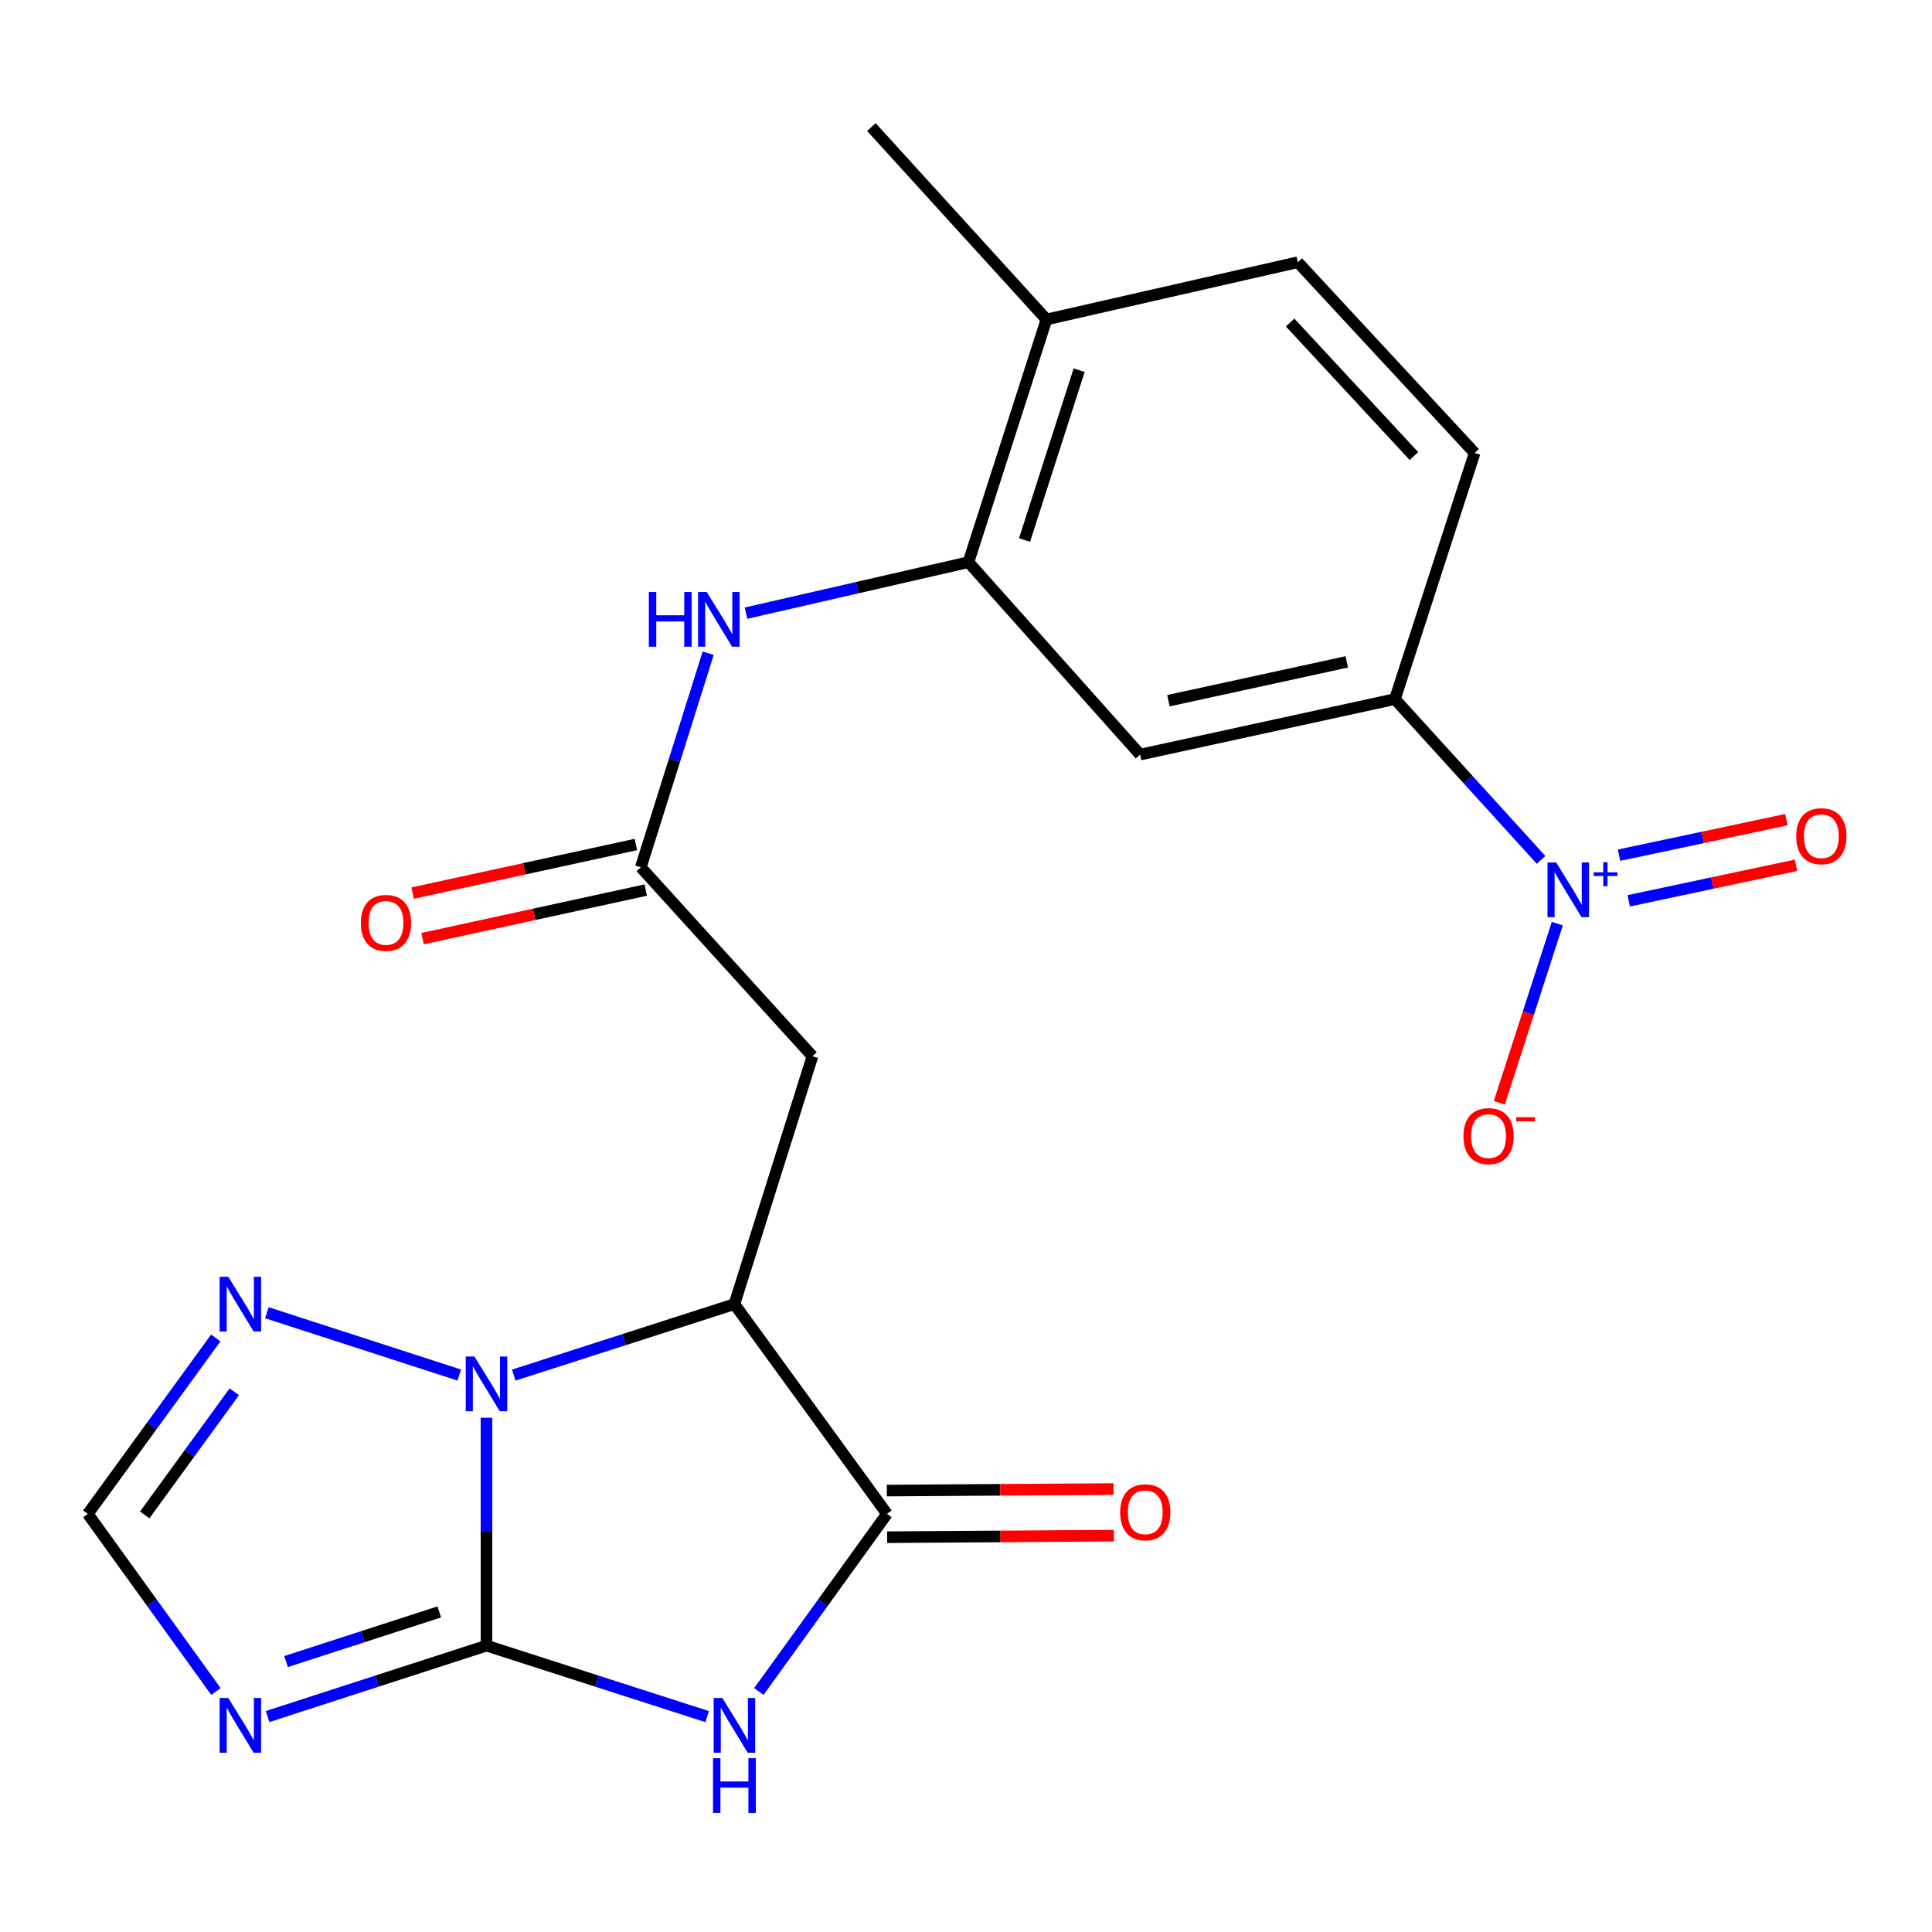 <?xml version='1.0' encoding='iso-8859-1'?>
<svg version='1.1' baseProfile='full'
              xmlns='http://www.w3.org/2000/svg'
                      xmlns:rdkit='http://www.rdkit.org/xml'
                      xmlns:xlink='http://www.w3.org/1999/xlink'
                  xml:space='preserve'
width='1000px' height='1000px' viewBox='0 0 1000 1000'>
<!-- END OF HEADER -->
<rect style='opacity:1.0;fill:#FFFFFF;stroke:none' width='1000' height='1000' x='0' y='0'> </rect>
<path class='bond-0' d='M 251.806,851.779 L 251.806,792.808' style='fill:none;fill-rule:evenodd;stroke:#000000;stroke-width:6px;stroke-linecap:butt;stroke-linejoin:miter;stroke-opacity:1' />
<path class='bond-0' d='M 251.806,792.808 L 251.806,733.836' style='fill:none;fill-rule:evenodd;stroke:#0000FF;stroke-width:6px;stroke-linecap:butt;stroke-linejoin:miter;stroke-opacity:1' />
<path class='bond-1' d='M 251.806,851.779 L 308.916,870.145' style='fill:none;fill-rule:evenodd;stroke:#000000;stroke-width:6px;stroke-linecap:butt;stroke-linejoin:miter;stroke-opacity:1' />
<path class='bond-1' d='M 308.916,870.145 L 366.026,888.511' style='fill:none;fill-rule:evenodd;stroke:#0000FF;stroke-width:6px;stroke-linecap:butt;stroke-linejoin:miter;stroke-opacity:1' />
<path class='bond-2' d='M 251.806,851.779 L 195.155,870.132' style='fill:none;fill-rule:evenodd;stroke:#000000;stroke-width:6px;stroke-linecap:butt;stroke-linejoin:miter;stroke-opacity:1' />
<path class='bond-2' d='M 195.155,870.132 L 138.503,888.485' style='fill:none;fill-rule:evenodd;stroke:#0000FF;stroke-width:6px;stroke-linecap:butt;stroke-linejoin:miter;stroke-opacity:1' />
<path class='bond-2' d='M 227.373,834.325 L 187.716,847.172' style='fill:none;fill-rule:evenodd;stroke:#000000;stroke-width:6px;stroke-linecap:butt;stroke-linejoin:miter;stroke-opacity:1' />
<path class='bond-2' d='M 187.716,847.172 L 148.06,860.019' style='fill:none;fill-rule:evenodd;stroke:#0000FF;stroke-width:6px;stroke-linecap:butt;stroke-linejoin:miter;stroke-opacity:1' />
<path class='bond-3' d='M 265.916,711.751 L 323.026,693.385' style='fill:none;fill-rule:evenodd;stroke:#0000FF;stroke-width:6px;stroke-linecap:butt;stroke-linejoin:miter;stroke-opacity:1' />
<path class='bond-3' d='M 323.026,693.385 L 380.136,675.019' style='fill:none;fill-rule:evenodd;stroke:#000000;stroke-width:6px;stroke-linecap:butt;stroke-linejoin:miter;stroke-opacity:1' />
<path class='bond-4' d='M 237.719,711.725 L 138.133,679.463' style='fill:none;fill-rule:evenodd;stroke:#0000FF;stroke-width:6px;stroke-linecap:butt;stroke-linejoin:miter;stroke-opacity:1' />
<path class='bond-5' d='M 392.784,875.515 L 425.94,829.55' style='fill:none;fill-rule:evenodd;stroke:#0000FF;stroke-width:6px;stroke-linecap:butt;stroke-linejoin:miter;stroke-opacity:1' />
<path class='bond-5' d='M 425.94,829.55 L 459.097,783.585' style='fill:none;fill-rule:evenodd;stroke:#000000;stroke-width:6px;stroke-linecap:butt;stroke-linejoin:miter;stroke-opacity:1' />
<path class='bond-6' d='M 380.136,675.019 L 420.521,546.703' style='fill:none;fill-rule:evenodd;stroke:#000000;stroke-width:6px;stroke-linecap:butt;stroke-linejoin:miter;stroke-opacity:1' />
<path class='bond-7' d='M 380.136,675.019 L 459.097,783.585' style='fill:none;fill-rule:evenodd;stroke:#000000;stroke-width:6px;stroke-linecap:butt;stroke-linejoin:miter;stroke-opacity:1' />
<path class='bond-8' d='M 459.178,795.652 L 517.853,795.258' style='fill:none;fill-rule:evenodd;stroke:#000000;stroke-width:6px;stroke-linecap:butt;stroke-linejoin:miter;stroke-opacity:1' />
<path class='bond-8' d='M 517.853,795.258 L 576.528,794.863' style='fill:none;fill-rule:evenodd;stroke:#FF0000;stroke-width:6px;stroke-linecap:butt;stroke-linejoin:miter;stroke-opacity:1' />
<path class='bond-8' d='M 459.015,771.518 L 517.691,771.123' style='fill:none;fill-rule:evenodd;stroke:#000000;stroke-width:6px;stroke-linecap:butt;stroke-linejoin:miter;stroke-opacity:1' />
<path class='bond-8' d='M 517.691,771.123 L 576.366,770.729' style='fill:none;fill-rule:evenodd;stroke:#FF0000;stroke-width:6px;stroke-linecap:butt;stroke-linejoin:miter;stroke-opacity:1' />
<path class='bond-9' d='M 111.767,875.515 L 78.611,829.55' style='fill:none;fill-rule:evenodd;stroke:#0000FF;stroke-width:6px;stroke-linecap:butt;stroke-linejoin:miter;stroke-opacity:1' />
<path class='bond-9' d='M 78.611,829.55 L 45.455,783.585' style='fill:none;fill-rule:evenodd;stroke:#000000;stroke-width:6px;stroke-linecap:butt;stroke-linejoin:miter;stroke-opacity:1' />
<path class='bond-10' d='M 797.656,445.084 L 759.83,403.471' style='fill:none;fill-rule:evenodd;stroke:#0000FF;stroke-width:6px;stroke-linecap:butt;stroke-linejoin:miter;stroke-opacity:1' />
<path class='bond-10' d='M 759.83,403.471 L 722.004,361.858' style='fill:none;fill-rule:evenodd;stroke:#000000;stroke-width:6px;stroke-linecap:butt;stroke-linejoin:miter;stroke-opacity:1' />
<path class='bond-11' d='M 806.062,478.077 L 791.054,524.421' style='fill:none;fill-rule:evenodd;stroke:#0000FF;stroke-width:6px;stroke-linecap:butt;stroke-linejoin:miter;stroke-opacity:1' />
<path class='bond-11' d='M 791.054,524.421 L 776.047,570.765' style='fill:none;fill-rule:evenodd;stroke:#FF0000;stroke-width:6px;stroke-linecap:butt;stroke-linejoin:miter;stroke-opacity:1' />
<path class='bond-12' d='M 843.031,466.258 L 886.328,457.062' style='fill:none;fill-rule:evenodd;stroke:#0000FF;stroke-width:6px;stroke-linecap:butt;stroke-linejoin:miter;stroke-opacity:1' />
<path class='bond-12' d='M 886.328,457.062 L 929.624,447.866' style='fill:none;fill-rule:evenodd;stroke:#FF0000;stroke-width:6px;stroke-linecap:butt;stroke-linejoin:miter;stroke-opacity:1' />
<path class='bond-12' d='M 838.017,442.649 L 881.314,433.454' style='fill:none;fill-rule:evenodd;stroke:#0000FF;stroke-width:6px;stroke-linecap:butt;stroke-linejoin:miter;stroke-opacity:1' />
<path class='bond-12' d='M 881.314,433.454 L 924.61,424.258' style='fill:none;fill-rule:evenodd;stroke:#FF0000;stroke-width:6px;stroke-linecap:butt;stroke-linejoin:miter;stroke-opacity:1' />
<path class='bond-13' d='M 111.676,692.535 L 78.565,738.06' style='fill:none;fill-rule:evenodd;stroke:#0000FF;stroke-width:6px;stroke-linecap:butt;stroke-linejoin:miter;stroke-opacity:1' />
<path class='bond-13' d='M 78.565,738.06 L 45.455,783.585' style='fill:none;fill-rule:evenodd;stroke:#000000;stroke-width:6px;stroke-linecap:butt;stroke-linejoin:miter;stroke-opacity:1' />
<path class='bond-13' d='M 121.261,720.388 L 98.083,752.256' style='fill:none;fill-rule:evenodd;stroke:#0000FF;stroke-width:6px;stroke-linecap:butt;stroke-linejoin:miter;stroke-opacity:1' />
<path class='bond-13' d='M 98.083,752.256 L 74.906,784.123' style='fill:none;fill-rule:evenodd;stroke:#000000;stroke-width:6px;stroke-linecap:butt;stroke-linejoin:miter;stroke-opacity:1' />
<path class='bond-14' d='M 420.521,546.703 L 331.679,448.903' style='fill:none;fill-rule:evenodd;stroke:#000000;stroke-width:6px;stroke-linecap:butt;stroke-linejoin:miter;stroke-opacity:1' />
<path class='bond-15' d='M 331.679,448.903 L 349.114,393.507' style='fill:none;fill-rule:evenodd;stroke:#000000;stroke-width:6px;stroke-linecap:butt;stroke-linejoin:miter;stroke-opacity:1' />
<path class='bond-15' d='M 349.114,393.507 L 366.549,338.11' style='fill:none;fill-rule:evenodd;stroke:#0000FF;stroke-width:6px;stroke-linecap:butt;stroke-linejoin:miter;stroke-opacity:1' />
<path class='bond-16' d='M 329.112,437.112 L 271.352,449.684' style='fill:none;fill-rule:evenodd;stroke:#000000;stroke-width:6px;stroke-linecap:butt;stroke-linejoin:miter;stroke-opacity:1' />
<path class='bond-16' d='M 271.352,449.684 L 213.591,462.255' style='fill:none;fill-rule:evenodd;stroke:#FF0000;stroke-width:6px;stroke-linecap:butt;stroke-linejoin:miter;stroke-opacity:1' />
<path class='bond-16' d='M 334.245,460.695 L 276.484,473.266' style='fill:none;fill-rule:evenodd;stroke:#000000;stroke-width:6px;stroke-linecap:butt;stroke-linejoin:miter;stroke-opacity:1' />
<path class='bond-16' d='M 276.484,473.266 L 218.724,485.838' style='fill:none;fill-rule:evenodd;stroke:#FF0000;stroke-width:6px;stroke-linecap:butt;stroke-linejoin:miter;stroke-opacity:1' />
<path class='bond-17' d='M 501.265,290.982 L 443.692,304.175' style='fill:none;fill-rule:evenodd;stroke:#000000;stroke-width:6px;stroke-linecap:butt;stroke-linejoin:miter;stroke-opacity:1' />
<path class='bond-17' d='M 443.692,304.175 L 386.118,317.367' style='fill:none;fill-rule:evenodd;stroke:#0000FF;stroke-width:6px;stroke-linecap:butt;stroke-linejoin:miter;stroke-opacity:1' />
<path class='bond-18' d='M 501.265,290.982 L 590.121,390.578' style='fill:none;fill-rule:evenodd;stroke:#000000;stroke-width:6px;stroke-linecap:butt;stroke-linejoin:miter;stroke-opacity:1' />
<path class='bond-19' d='M 501.265,290.982 L 541.651,165.361' style='fill:none;fill-rule:evenodd;stroke:#000000;stroke-width:6px;stroke-linecap:butt;stroke-linejoin:miter;stroke-opacity:1' />
<path class='bond-19' d='M 530.3,279.526 L 558.569,191.591' style='fill:none;fill-rule:evenodd;stroke:#000000;stroke-width:6px;stroke-linecap:butt;stroke-linejoin:miter;stroke-opacity:1' />
<path class='bond-20' d='M 722.004,361.858 L 590.121,390.578' style='fill:none;fill-rule:evenodd;stroke:#000000;stroke-width:6px;stroke-linecap:butt;stroke-linejoin:miter;stroke-opacity:1' />
<path class='bond-20' d='M 697.086,342.584 L 604.768,362.688' style='fill:none;fill-rule:evenodd;stroke:#000000;stroke-width:6px;stroke-linecap:butt;stroke-linejoin:miter;stroke-opacity:1' />
<path class='bond-21' d='M 722.004,361.858 L 763.274,234.453' style='fill:none;fill-rule:evenodd;stroke:#000000;stroke-width:6px;stroke-linecap:butt;stroke-linejoin:miter;stroke-opacity:1' />
<path class='bond-22' d='M 541.651,165.361 L 671.75,135.729' style='fill:none;fill-rule:evenodd;stroke:#000000;stroke-width:6px;stroke-linecap:butt;stroke-linejoin:miter;stroke-opacity:1' />
<path class='bond-23' d='M 541.651,165.361 L 451.025,65.765' style='fill:none;fill-rule:evenodd;stroke:#000000;stroke-width:6px;stroke-linecap:butt;stroke-linejoin:miter;stroke-opacity:1' />
<path class='bond-24' d='M 763.274,234.453 L 671.75,135.729' style='fill:none;fill-rule:evenodd;stroke:#000000;stroke-width:6px;stroke-linecap:butt;stroke-linejoin:miter;stroke-opacity:1' />
<path class='bond-24' d='M 731.847,236.053 L 667.78,166.946' style='fill:none;fill-rule:evenodd;stroke:#000000;stroke-width:6px;stroke-linecap:butt;stroke-linejoin:miter;stroke-opacity:1' />
<path  class='atom-1' d='M 245.546 702.129
L 254.826 717.129
Q 255.746 718.609, 257.226 721.289
Q 258.706 723.969, 258.786 724.129
L 258.786 702.129
L 262.546 702.129
L 262.546 730.449
L 258.666 730.449
L 248.706 714.049
Q 247.546 712.129, 246.306 709.929
Q 245.106 707.729, 244.746 707.049
L 244.746 730.449
L 241.066 730.449
L 241.066 702.129
L 245.546 702.129
' fill='#0000FF'/>
<path  class='atom-2' d='M 373.876 878.889
L 383.156 893.889
Q 384.076 895.369, 385.556 898.049
Q 387.036 900.729, 387.116 900.889
L 387.116 878.889
L 390.876 878.889
L 390.876 907.209
L 386.996 907.209
L 377.036 890.809
Q 375.876 888.889, 374.636 886.689
Q 373.436 884.489, 373.076 883.809
L 373.076 907.209
L 369.396 907.209
L 369.396 878.889
L 373.876 878.889
' fill='#0000FF'/>
<path  class='atom-2' d='M 369.056 910.041
L 372.896 910.041
L 372.896 922.081
L 387.376 922.081
L 387.376 910.041
L 391.216 910.041
L 391.216 938.361
L 387.376 938.361
L 387.376 925.281
L 372.896 925.281
L 372.896 938.361
L 369.056 938.361
L 369.056 910.041
' fill='#0000FF'/>
<path  class='atom-5' d='M 118.155 878.889
L 127.435 893.889
Q 128.355 895.369, 129.835 898.049
Q 131.315 900.729, 131.395 900.889
L 131.395 878.889
L 135.155 878.889
L 135.155 907.209
L 131.275 907.209
L 121.315 890.809
Q 120.155 888.889, 118.915 886.689
Q 117.715 884.489, 117.355 883.809
L 117.355 907.209
L 113.675 907.209
L 113.675 878.889
L 118.155 878.889
' fill='#0000FF'/>
<path  class='atom-6' d='M 805.471 446.409
L 814.751 461.409
Q 815.671 462.889, 817.151 465.569
Q 818.631 468.249, 818.711 468.409
L 818.711 446.409
L 822.471 446.409
L 822.471 474.729
L 818.591 474.729
L 808.631 458.329
Q 807.471 456.409, 806.231 454.209
Q 805.031 452.009, 804.671 451.329
L 804.671 474.729
L 800.991 474.729
L 800.991 446.409
L 805.471 446.409
' fill='#0000FF'/>
<path  class='atom-6' d='M 824.847 451.513
L 829.837 451.513
L 829.837 446.26
L 832.055 446.26
L 832.055 451.513
L 837.176 451.513
L 837.176 453.414
L 832.055 453.414
L 832.055 458.694
L 829.837 458.694
L 829.837 453.414
L 824.847 453.414
L 824.847 451.513
' fill='#0000FF'/>
<path  class='atom-7' d='M 118.155 660.859
L 127.435 675.859
Q 128.355 677.339, 129.835 680.019
Q 131.315 682.699, 131.395 682.859
L 131.395 660.859
L 135.155 660.859
L 135.155 689.179
L 131.275 689.179
L 121.315 672.779
Q 120.155 670.859, 118.915 668.659
Q 117.715 666.459, 117.355 665.779
L 117.355 689.179
L 113.675 689.179
L 113.675 660.859
L 118.155 660.859
' fill='#0000FF'/>
<path  class='atom-14' d='M 335.844 306.427
L 339.684 306.427
L 339.684 318.467
L 354.164 318.467
L 354.164 306.427
L 358.004 306.427
L 358.004 334.747
L 354.164 334.747
L 354.164 321.667
L 339.684 321.667
L 339.684 334.747
L 335.844 334.747
L 335.844 306.427
' fill='#0000FF'/>
<path  class='atom-14' d='M 365.804 306.427
L 375.084 321.427
Q 376.004 322.907, 377.484 325.587
Q 378.964 328.267, 379.044 328.427
L 379.044 306.427
L 382.804 306.427
L 382.804 334.747
L 378.924 334.747
L 368.964 318.347
Q 367.804 316.427, 366.564 314.227
Q 365.364 312.027, 365.004 311.347
L 365.004 334.747
L 361.324 334.747
L 361.324 306.427
L 365.804 306.427
' fill='#0000FF'/>
<path  class='atom-15' d='M 757.474 588.053
Q 757.474 581.253, 760.834 577.453
Q 764.194 573.653, 770.474 573.653
Q 776.754 573.653, 780.114 577.453
Q 783.474 581.253, 783.474 588.053
Q 783.474 594.933, 780.074 598.853
Q 776.674 602.733, 770.474 602.733
Q 764.234 602.733, 760.834 598.853
Q 757.474 594.973, 757.474 588.053
M 770.474 599.533
Q 774.794 599.533, 777.114 596.653
Q 779.474 593.733, 779.474 588.053
Q 779.474 582.493, 777.114 579.693
Q 774.794 576.853, 770.474 576.853
Q 766.154 576.853, 763.794 579.653
Q 761.474 582.453, 761.474 588.053
Q 761.474 593.773, 763.794 596.653
Q 766.154 599.533, 770.474 599.533
' fill='#FF0000'/>
<path  class='atom-15' d='M 784.794 578.275
L 794.483 578.275
L 794.483 580.387
L 784.794 580.387
L 784.794 578.275
' fill='#FF0000'/>
<path  class='atom-16' d='M 929.729 432.827
Q 929.729 426.027, 933.089 422.227
Q 936.449 418.427, 942.729 418.427
Q 949.009 418.427, 952.369 422.227
Q 955.729 426.027, 955.729 432.827
Q 955.729 439.707, 952.329 443.627
Q 948.929 447.507, 942.729 447.507
Q 936.489 447.507, 933.089 443.627
Q 929.729 439.747, 929.729 432.827
M 942.729 444.307
Q 947.049 444.307, 949.369 441.427
Q 951.729 438.507, 951.729 432.827
Q 951.729 427.267, 949.369 424.467
Q 947.049 421.627, 942.729 421.627
Q 938.409 421.627, 936.049 424.427
Q 933.729 427.227, 933.729 432.827
Q 933.729 438.547, 936.049 441.427
Q 938.409 444.307, 942.729 444.307
' fill='#FF0000'/>
<path  class='atom-17' d='M 579.789 782.766
Q 579.789 775.966, 583.149 772.166
Q 586.509 768.366, 592.789 768.366
Q 599.069 768.366, 602.429 772.166
Q 605.789 775.966, 605.789 782.766
Q 605.789 789.646, 602.389 793.566
Q 598.989 797.446, 592.789 797.446
Q 586.549 797.446, 583.149 793.566
Q 579.789 789.686, 579.789 782.766
M 592.789 794.246
Q 597.109 794.246, 599.429 791.366
Q 601.789 788.446, 601.789 782.766
Q 601.789 777.206, 599.429 774.406
Q 597.109 771.566, 592.789 771.566
Q 588.469 771.566, 586.109 774.366
Q 583.789 777.166, 583.789 782.766
Q 583.789 788.486, 586.109 791.366
Q 588.469 794.246, 592.789 794.246
' fill='#FF0000'/>
<path  class='atom-19' d='M 186.783 477.69
Q 186.783 470.89, 190.143 467.09
Q 193.503 463.29, 199.783 463.29
Q 206.063 463.29, 209.423 467.09
Q 212.783 470.89, 212.783 477.69
Q 212.783 484.57, 209.383 488.49
Q 205.983 492.37, 199.783 492.37
Q 193.543 492.37, 190.143 488.49
Q 186.783 484.61, 186.783 477.69
M 199.783 489.17
Q 204.103 489.17, 206.423 486.29
Q 208.783 483.37, 208.783 477.69
Q 208.783 472.13, 206.423 469.33
Q 204.103 466.49, 199.783 466.49
Q 195.463 466.49, 193.103 469.29
Q 190.783 472.09, 190.783 477.69
Q 190.783 483.41, 193.103 486.29
Q 195.463 489.17, 199.783 489.17
' fill='#FF0000'/>
</svg>
